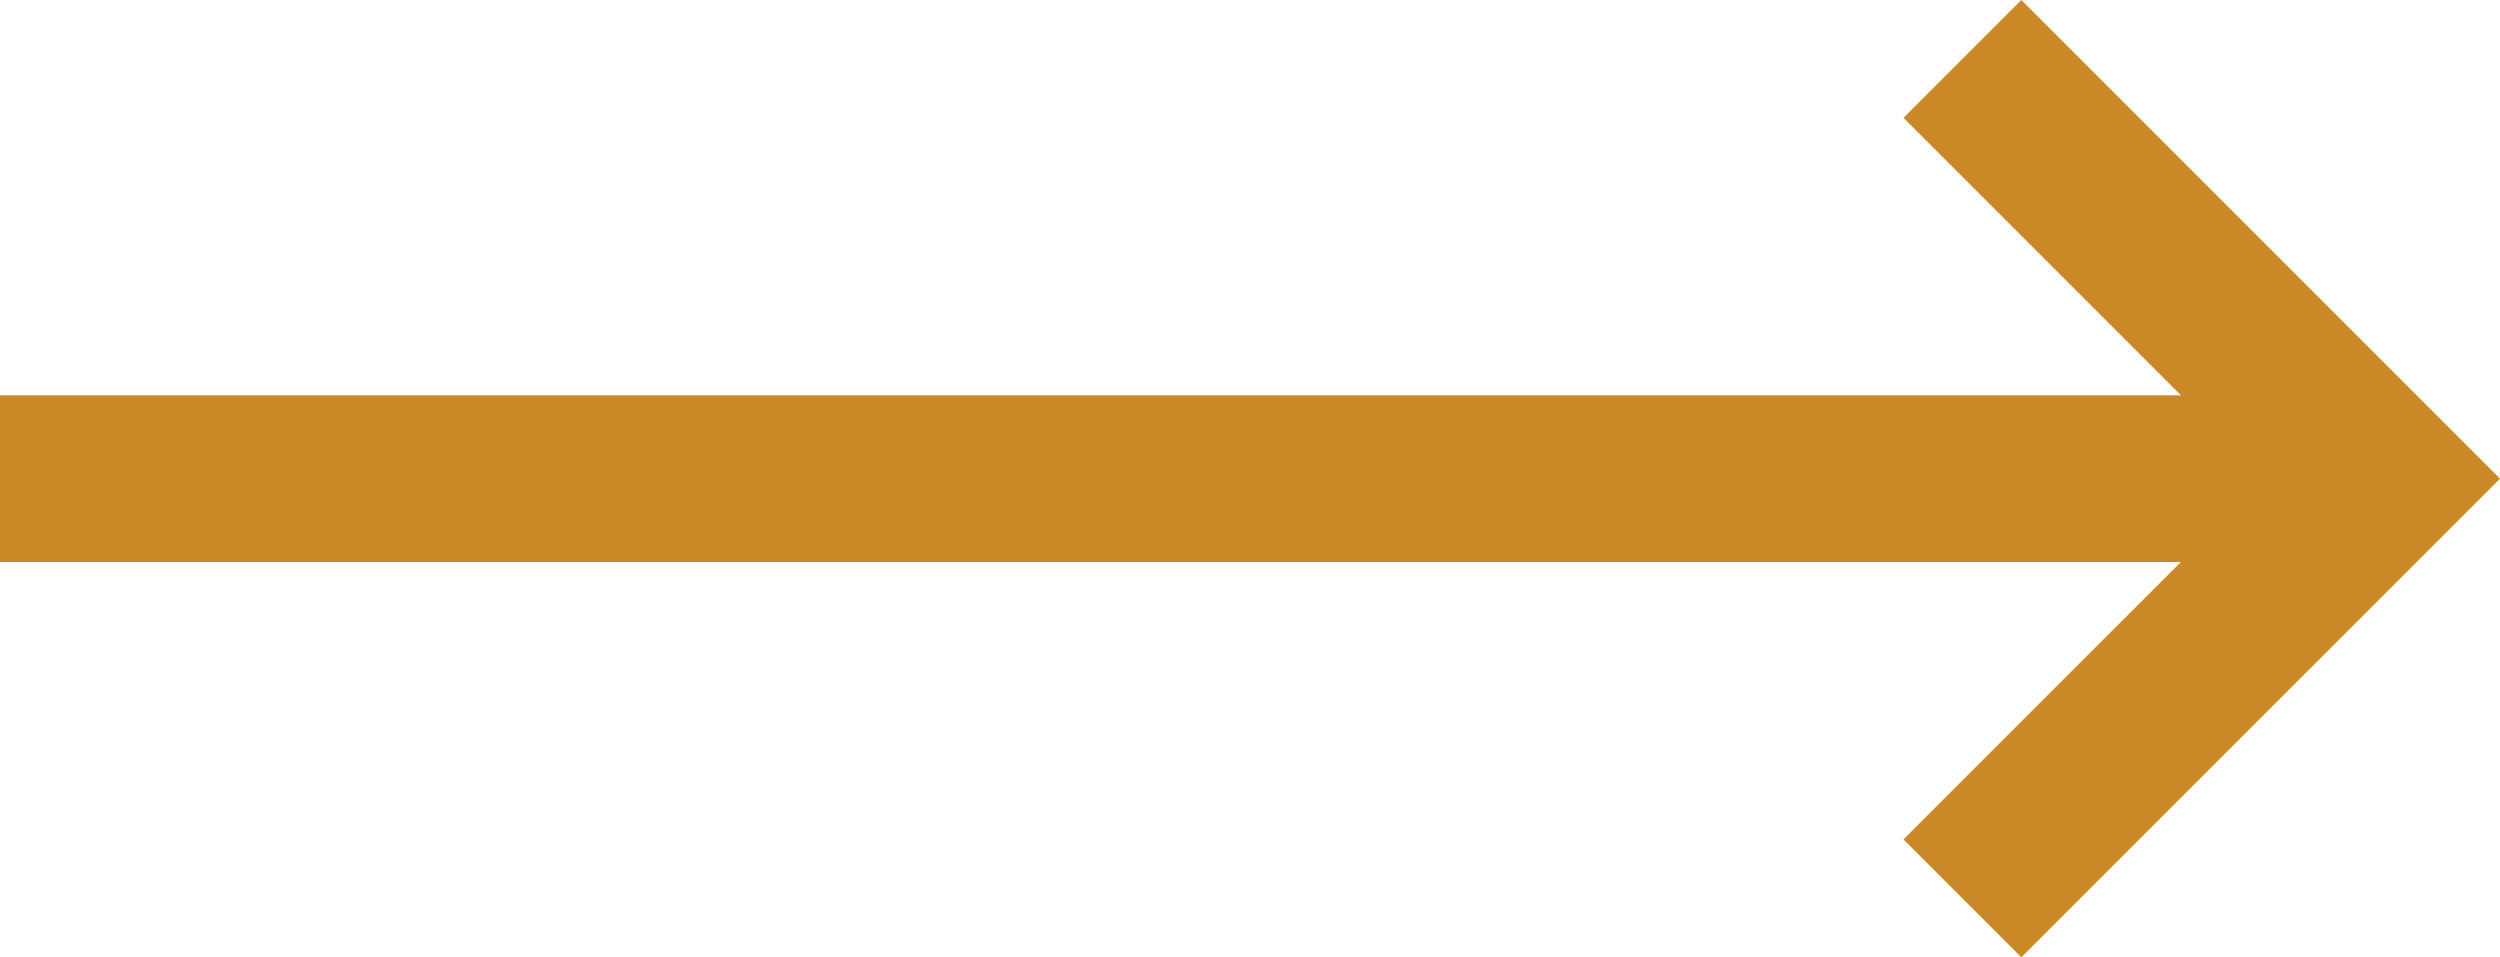 <svg xmlns="http://www.w3.org/2000/svg" width="44.994" height="17.23" viewBox="0 0 44.994 17.23">
  <g id="Icon_feather-arrow-right" data-name="Icon feather-arrow-right" transform="translate(-5 -5.379)">
    <path id="Path_37" data-name="Path 37" d="M7.5,18H47.873" transform="translate(-1 -4.006)" fill="none" stroke="#cb8928" stroke-linecap="square" stroke-linejoin="round" stroke-width="3"/>
    <path id="Path_38" data-name="Path 38" d="M18,7.5l6.494,6.494L18,20.487" transform="translate(23.379)" fill="none" stroke="#cb8928" stroke-linecap="square" stroke-width="3"/>
  </g>
</svg>
